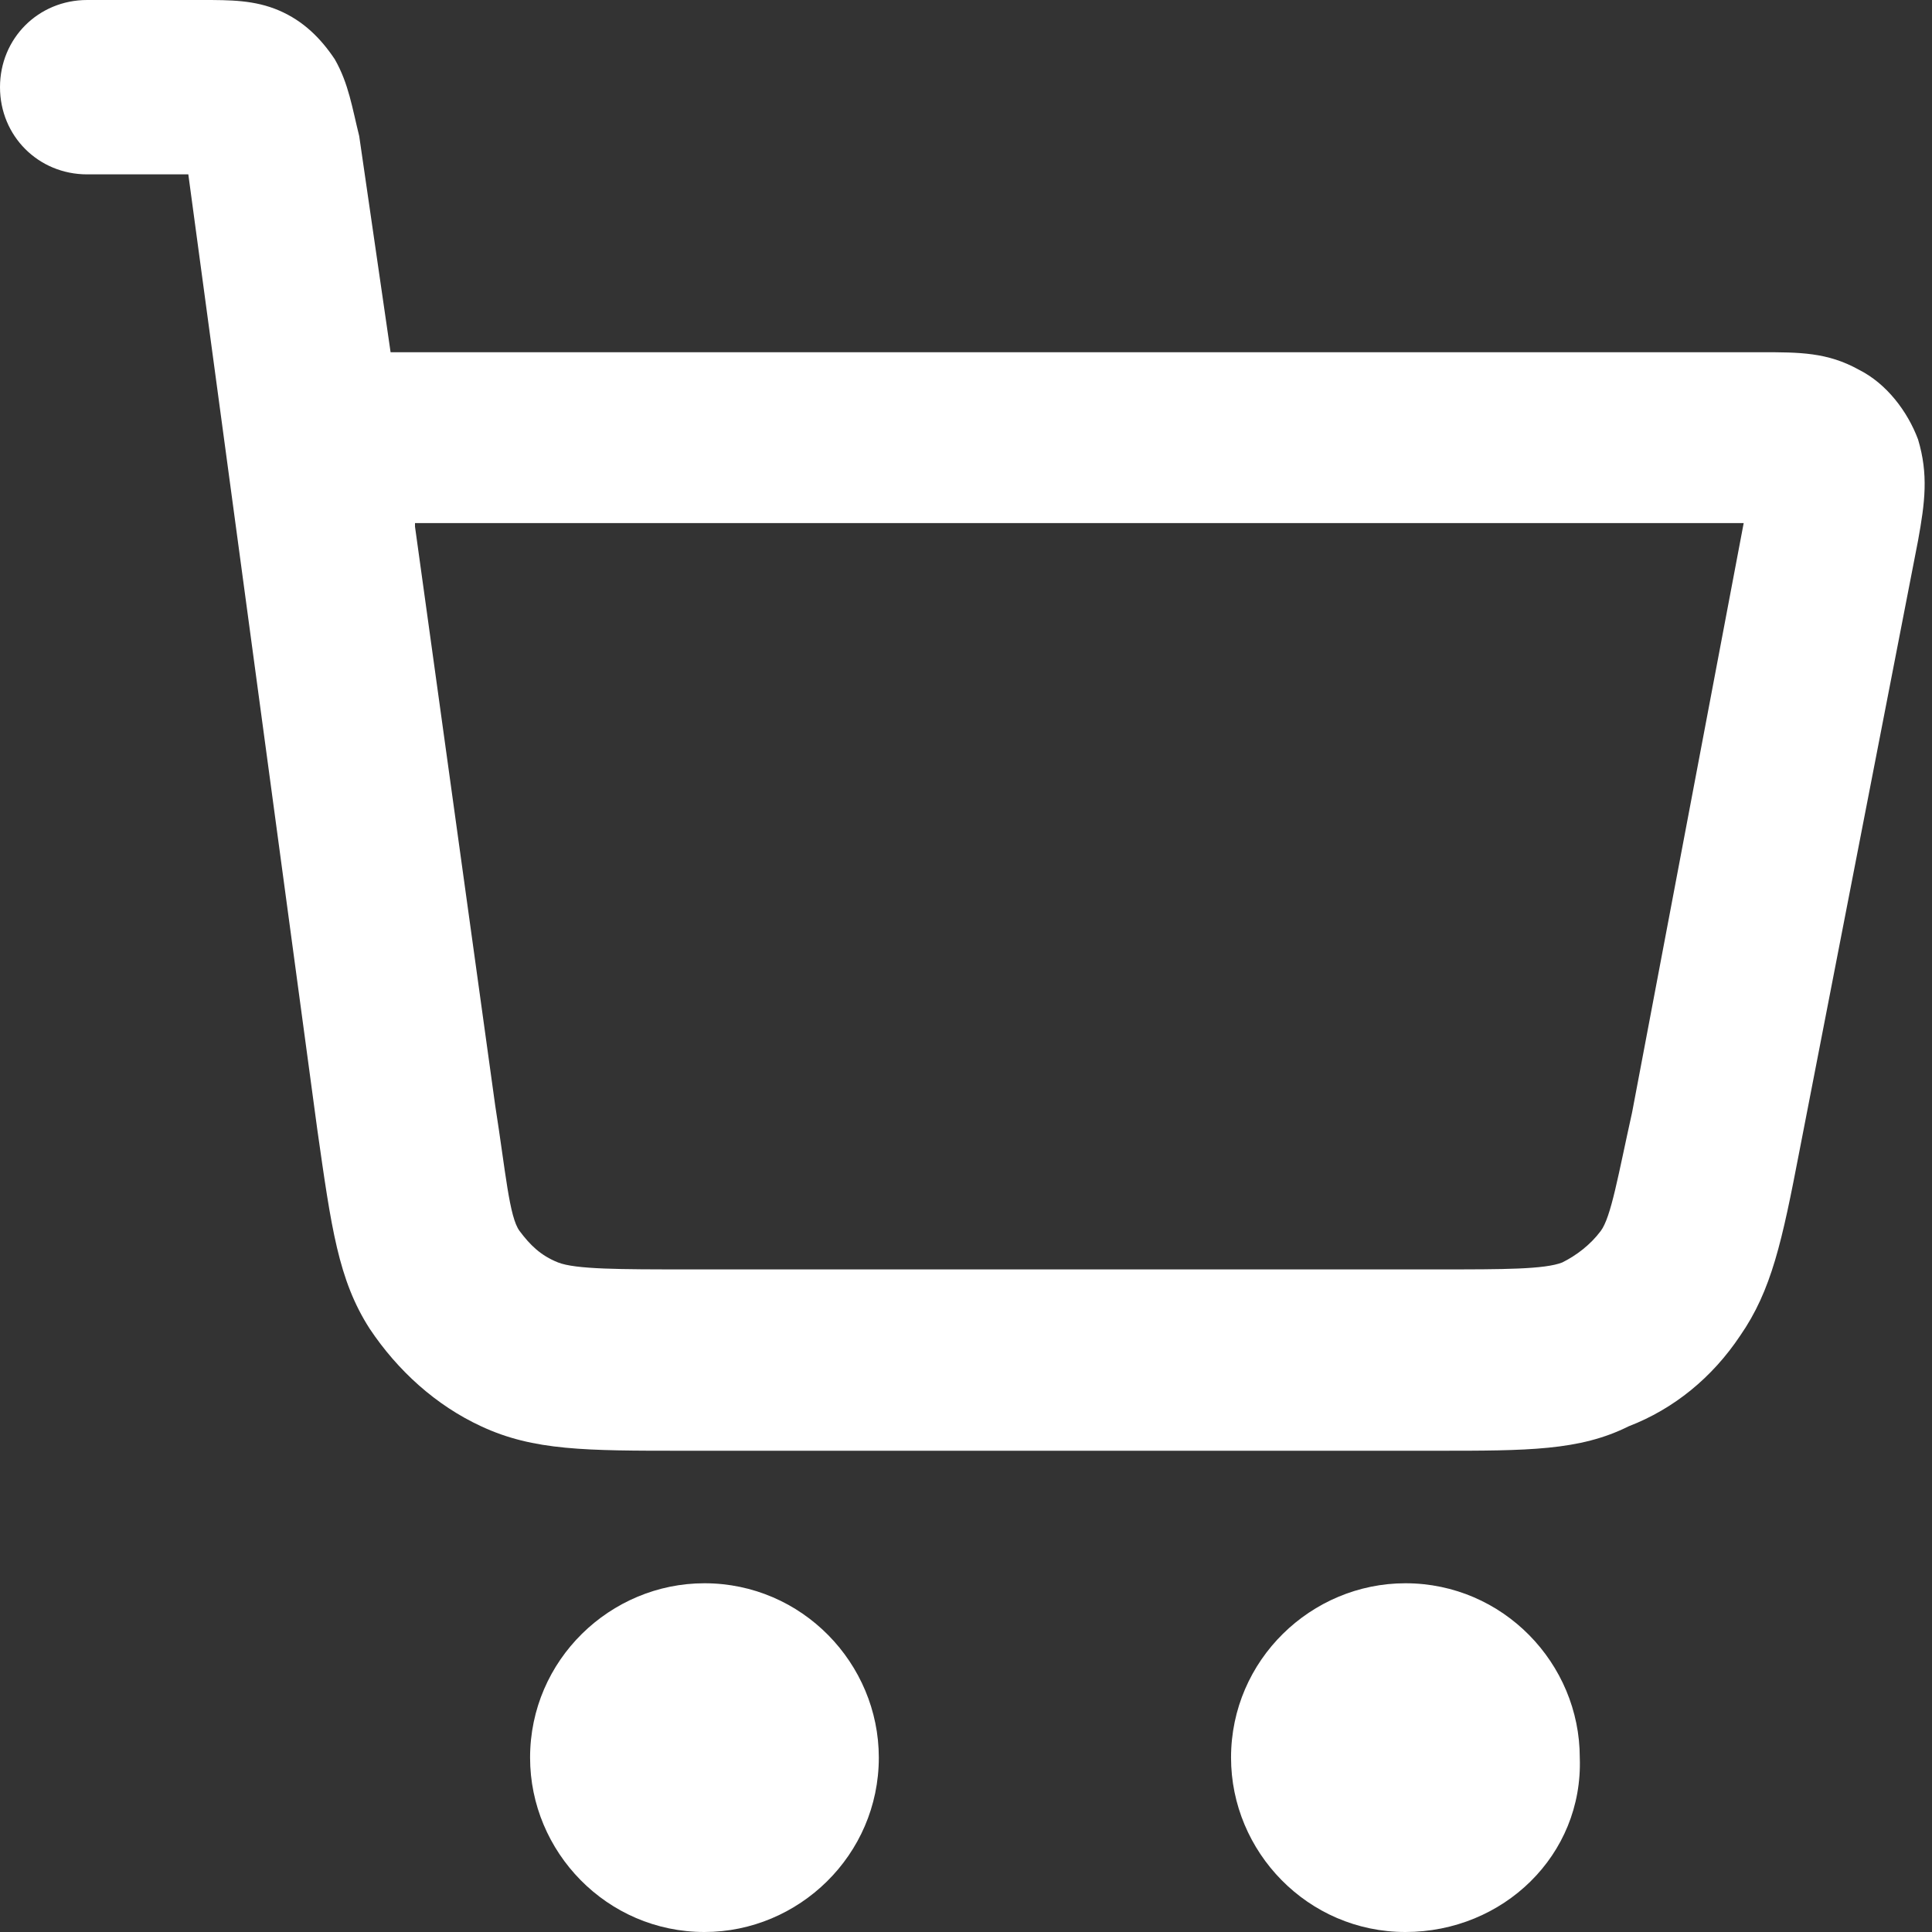 <?xml version="1.0" encoding="utf-8"?>
<!-- Generator: Adobe Illustrator 27.7.0, SVG Export Plug-In . SVG Version: 6.00 Build 0)  -->
<svg version="1.1" id="Laag_1" xmlns="http://www.w3.org/2000/svg" xmlns:xlink="http://www.w3.org/1999/xlink" x="0px" y="0px"
	 viewBox="0 0 55.4 55.4" style="enable-background:new 0 0 55.4 55.4;" xml:space="preserve">
<rect x="0" y="0" width="55.4" height="55.4" fill="#333333" stroke="none"/>
<style type="text/css">
	.st0{fill:#FFFFFF;}
</style>
<g>
	<path class="st0" d="M40.3,55.4c-2.8,0-5-2.3-5-5c0-2.8,2.3-5,5-5c2.8,0,5,2.3,5,5C45.4,53.2,43.1,55.4,40.3,55.4z M40.3,50.4
		L40.3,50.4L40.3,50.4z M20.2,55.4c-2.8,0-5-2.3-5-5c0-2.8,2.3-5,5-5c2.8,0,5,2.3,5,5C25.2,53.2,22.9,55.4,20.2,55.4z M20.2,50.4
		L20.2,50.4L20.2,50.4z M41.2,41.6H19.6c-2.8,0-4.3,0-5.8-0.7c-1.3-0.6-2.4-1.6-3.2-2.8c-0.9-1.4-1.1-2.9-1.5-5.7L5.4,5H2.5
		C1.1,5,0,3.9,0,2.5S1.1,0,2.5,0h3.3C6.6,0,7.3,0,8,0.3c0.7,0.3,1.2,0.8,1.6,1.4c0.4,0.7,0.5,1.4,0.7,2.2l0.9,6.2h39.3
		c1.1,0,1.9,0,2.8,0.5c0.8,0.4,1.4,1.2,1.7,2c0.3,1,0.2,1.8,0,2.9L51.6,33c-0.5,2.6-0.8,4-1.7,5.3c-0.8,1.2-1.9,2.1-3.2,2.6
		C45.3,41.6,43.8,41.6,41.2,41.6z M11.9,15.1l2.3,16.6c0.3,1.9,0.4,3.2,0.7,3.6c0.3,0.4,0.6,0.7,1.1,0.9c0.5,0.2,1.8,0.2,3.7,0.2
		h21.6c1.8,0,3,0,3.5-0.2c0.4-0.2,0.8-0.5,1.1-0.9c0.3-0.4,0.5-1.6,0.9-3.4l3.2-16.9H11.9z M51.3,15.1L51.3,15.1L51.3,15.1z"/>
</g>
</svg>
